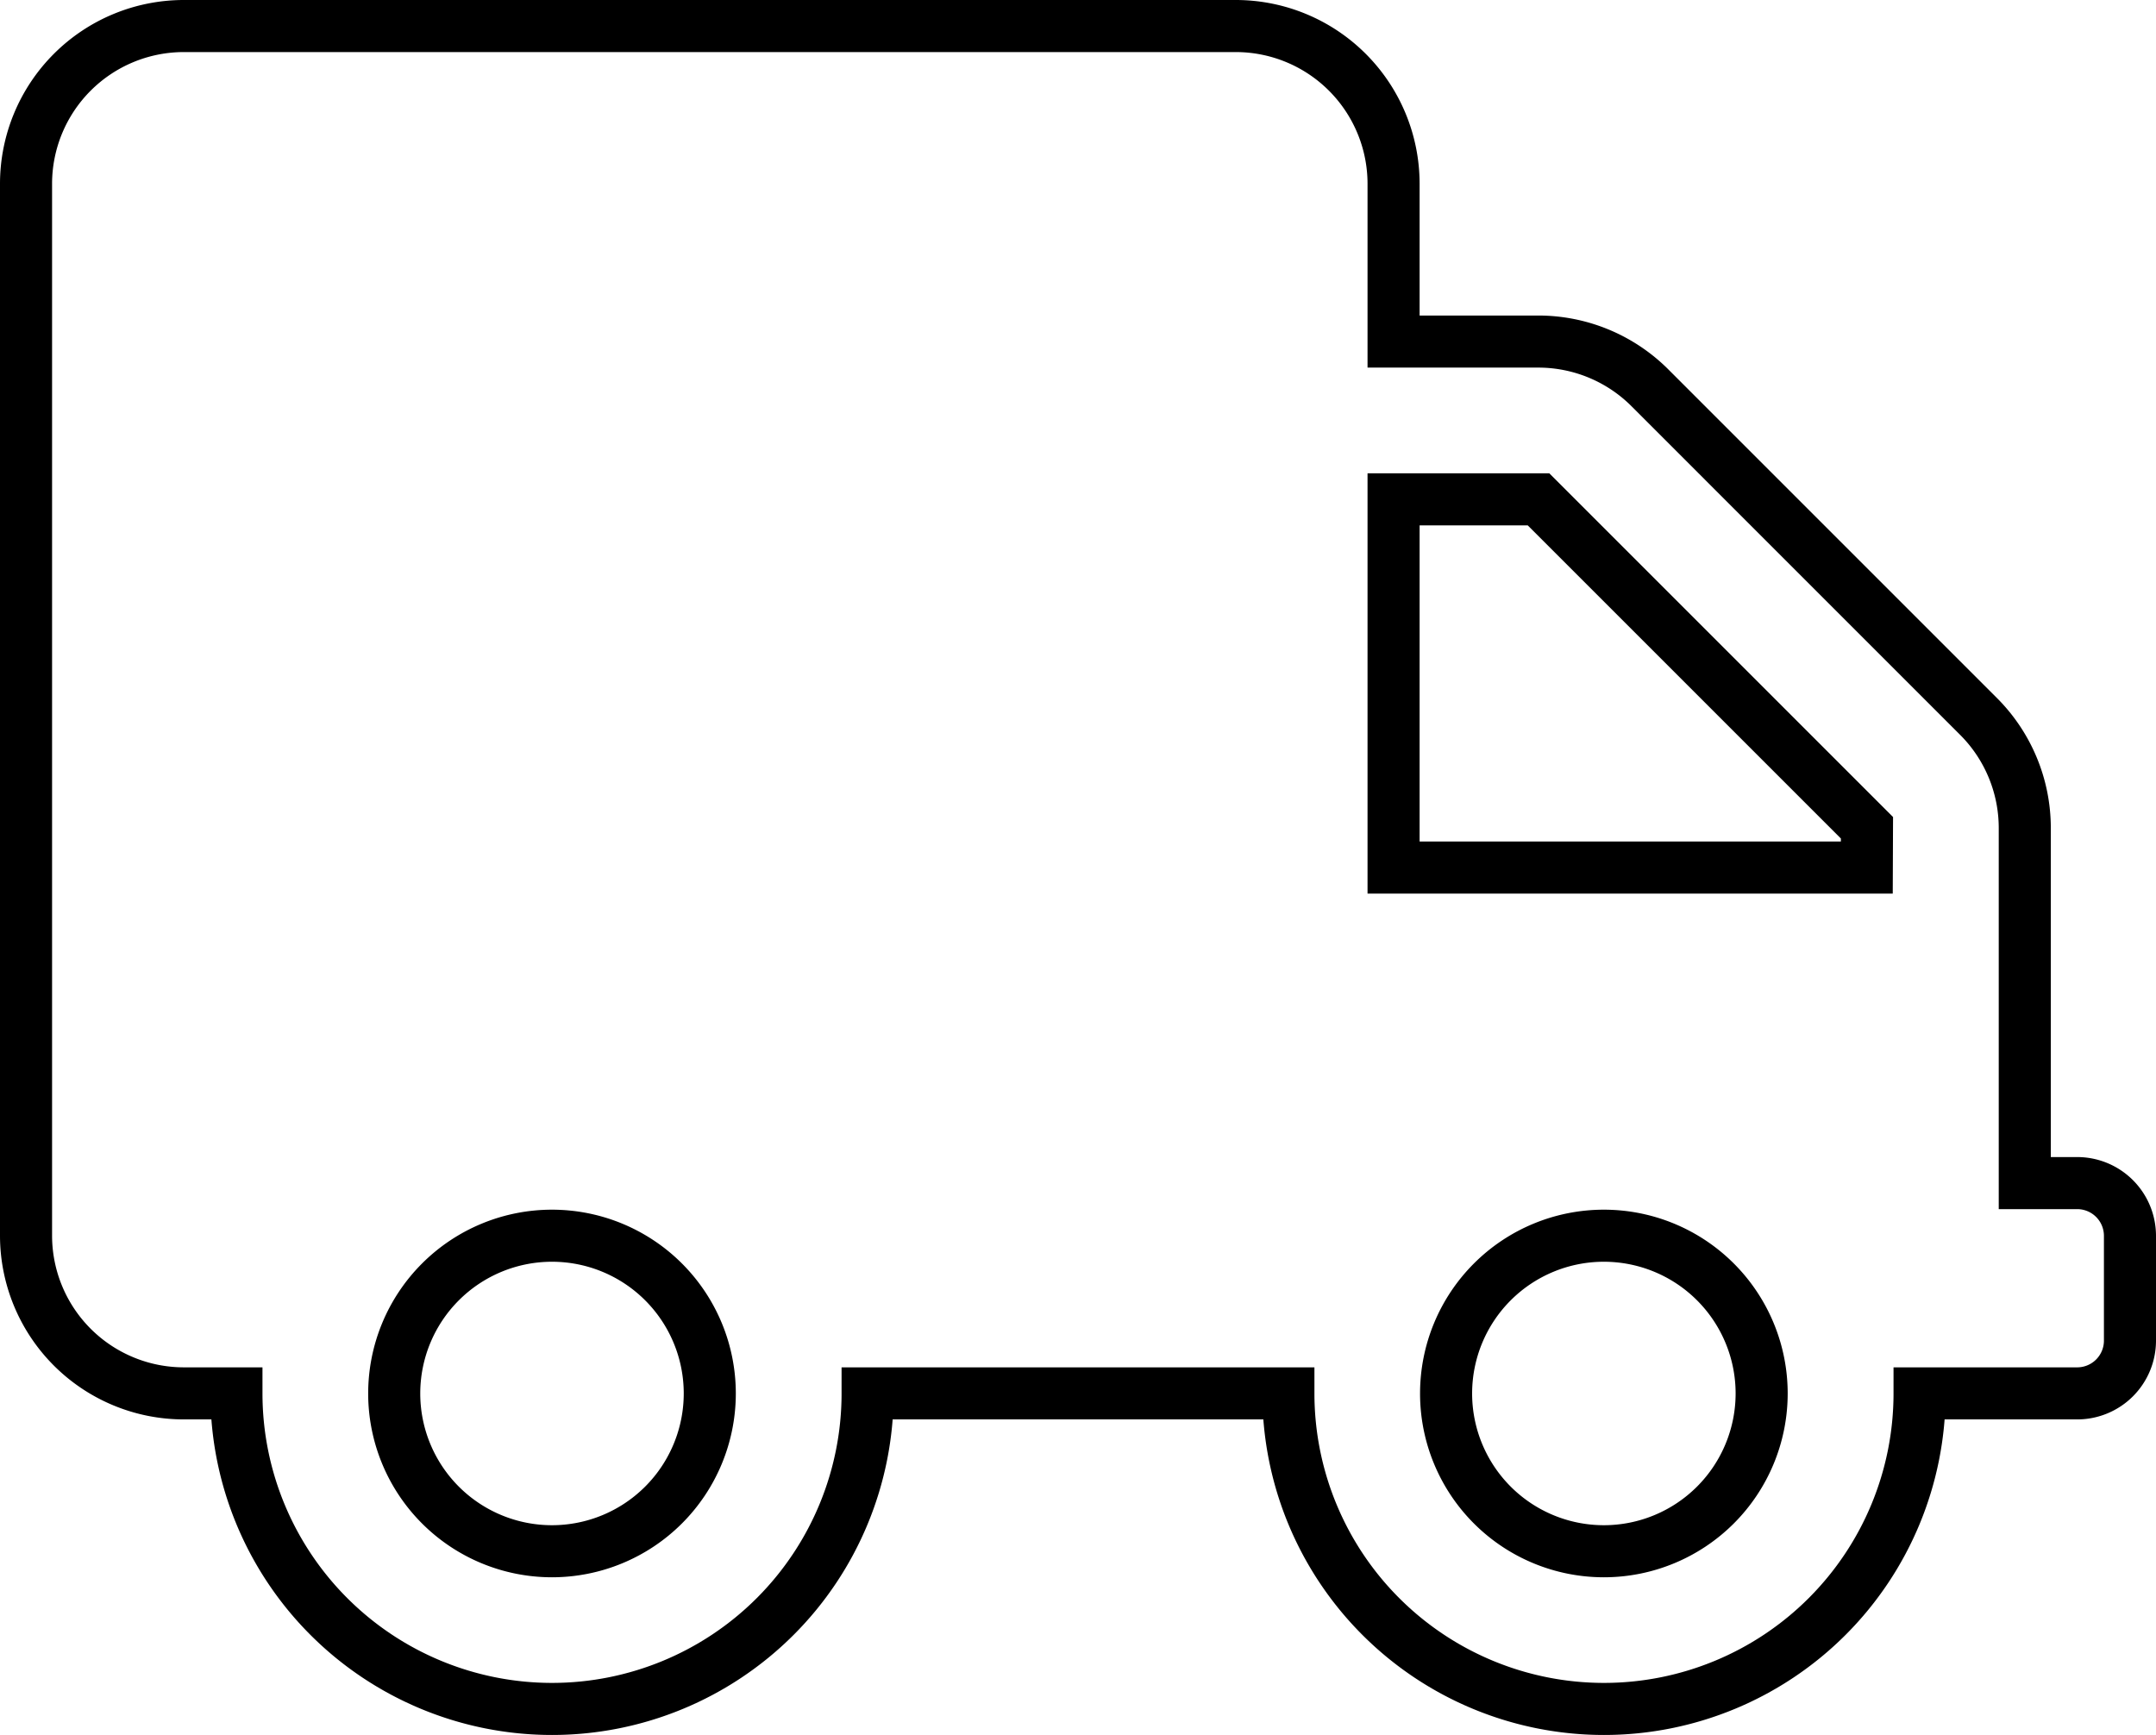<svg xmlns="http://www.w3.org/2000/svg" width="82.807" height="66.645" viewBox="0 0 82.807 66.645">
  <path id="Icon_awesome-truck" data-name="Icon awesome-truck" d="M78.787,44.444h-2.02V30.795a6.061,6.061,0,0,0-1.78-4.28L62.373,13.9a6.061,6.061,0,0,0-4.28-1.78H52.524V6.06A6.062,6.062,0,0,0,46.464,0H6.061A6.062,6.062,0,0,0,0,6.06v40.4a6.062,6.062,0,0,0,6.061,6.061h2.02a12.121,12.121,0,0,0,24.242,0H48.484a12.121,12.121,0,0,0,24.242,0h6.061a2.026,2.026,0,0,0,2.02-2.02v-4.04A2.026,2.026,0,0,0,78.787,44.444ZM20.2,58.585a6.06,6.06,0,1,1,6.061-6.06A6.062,6.062,0,0,1,20.2,58.585Zm40.4,0a6.06,6.06,0,1,1,6.061-6.06A6.062,6.062,0,0,1,60.605,58.585Zm10.1-26.262H52.524V18.181h5.568L70.706,30.795Z" transform="translate(1 1)" fill="none" stroke="#000" stroke-width="2"/>
</svg>
